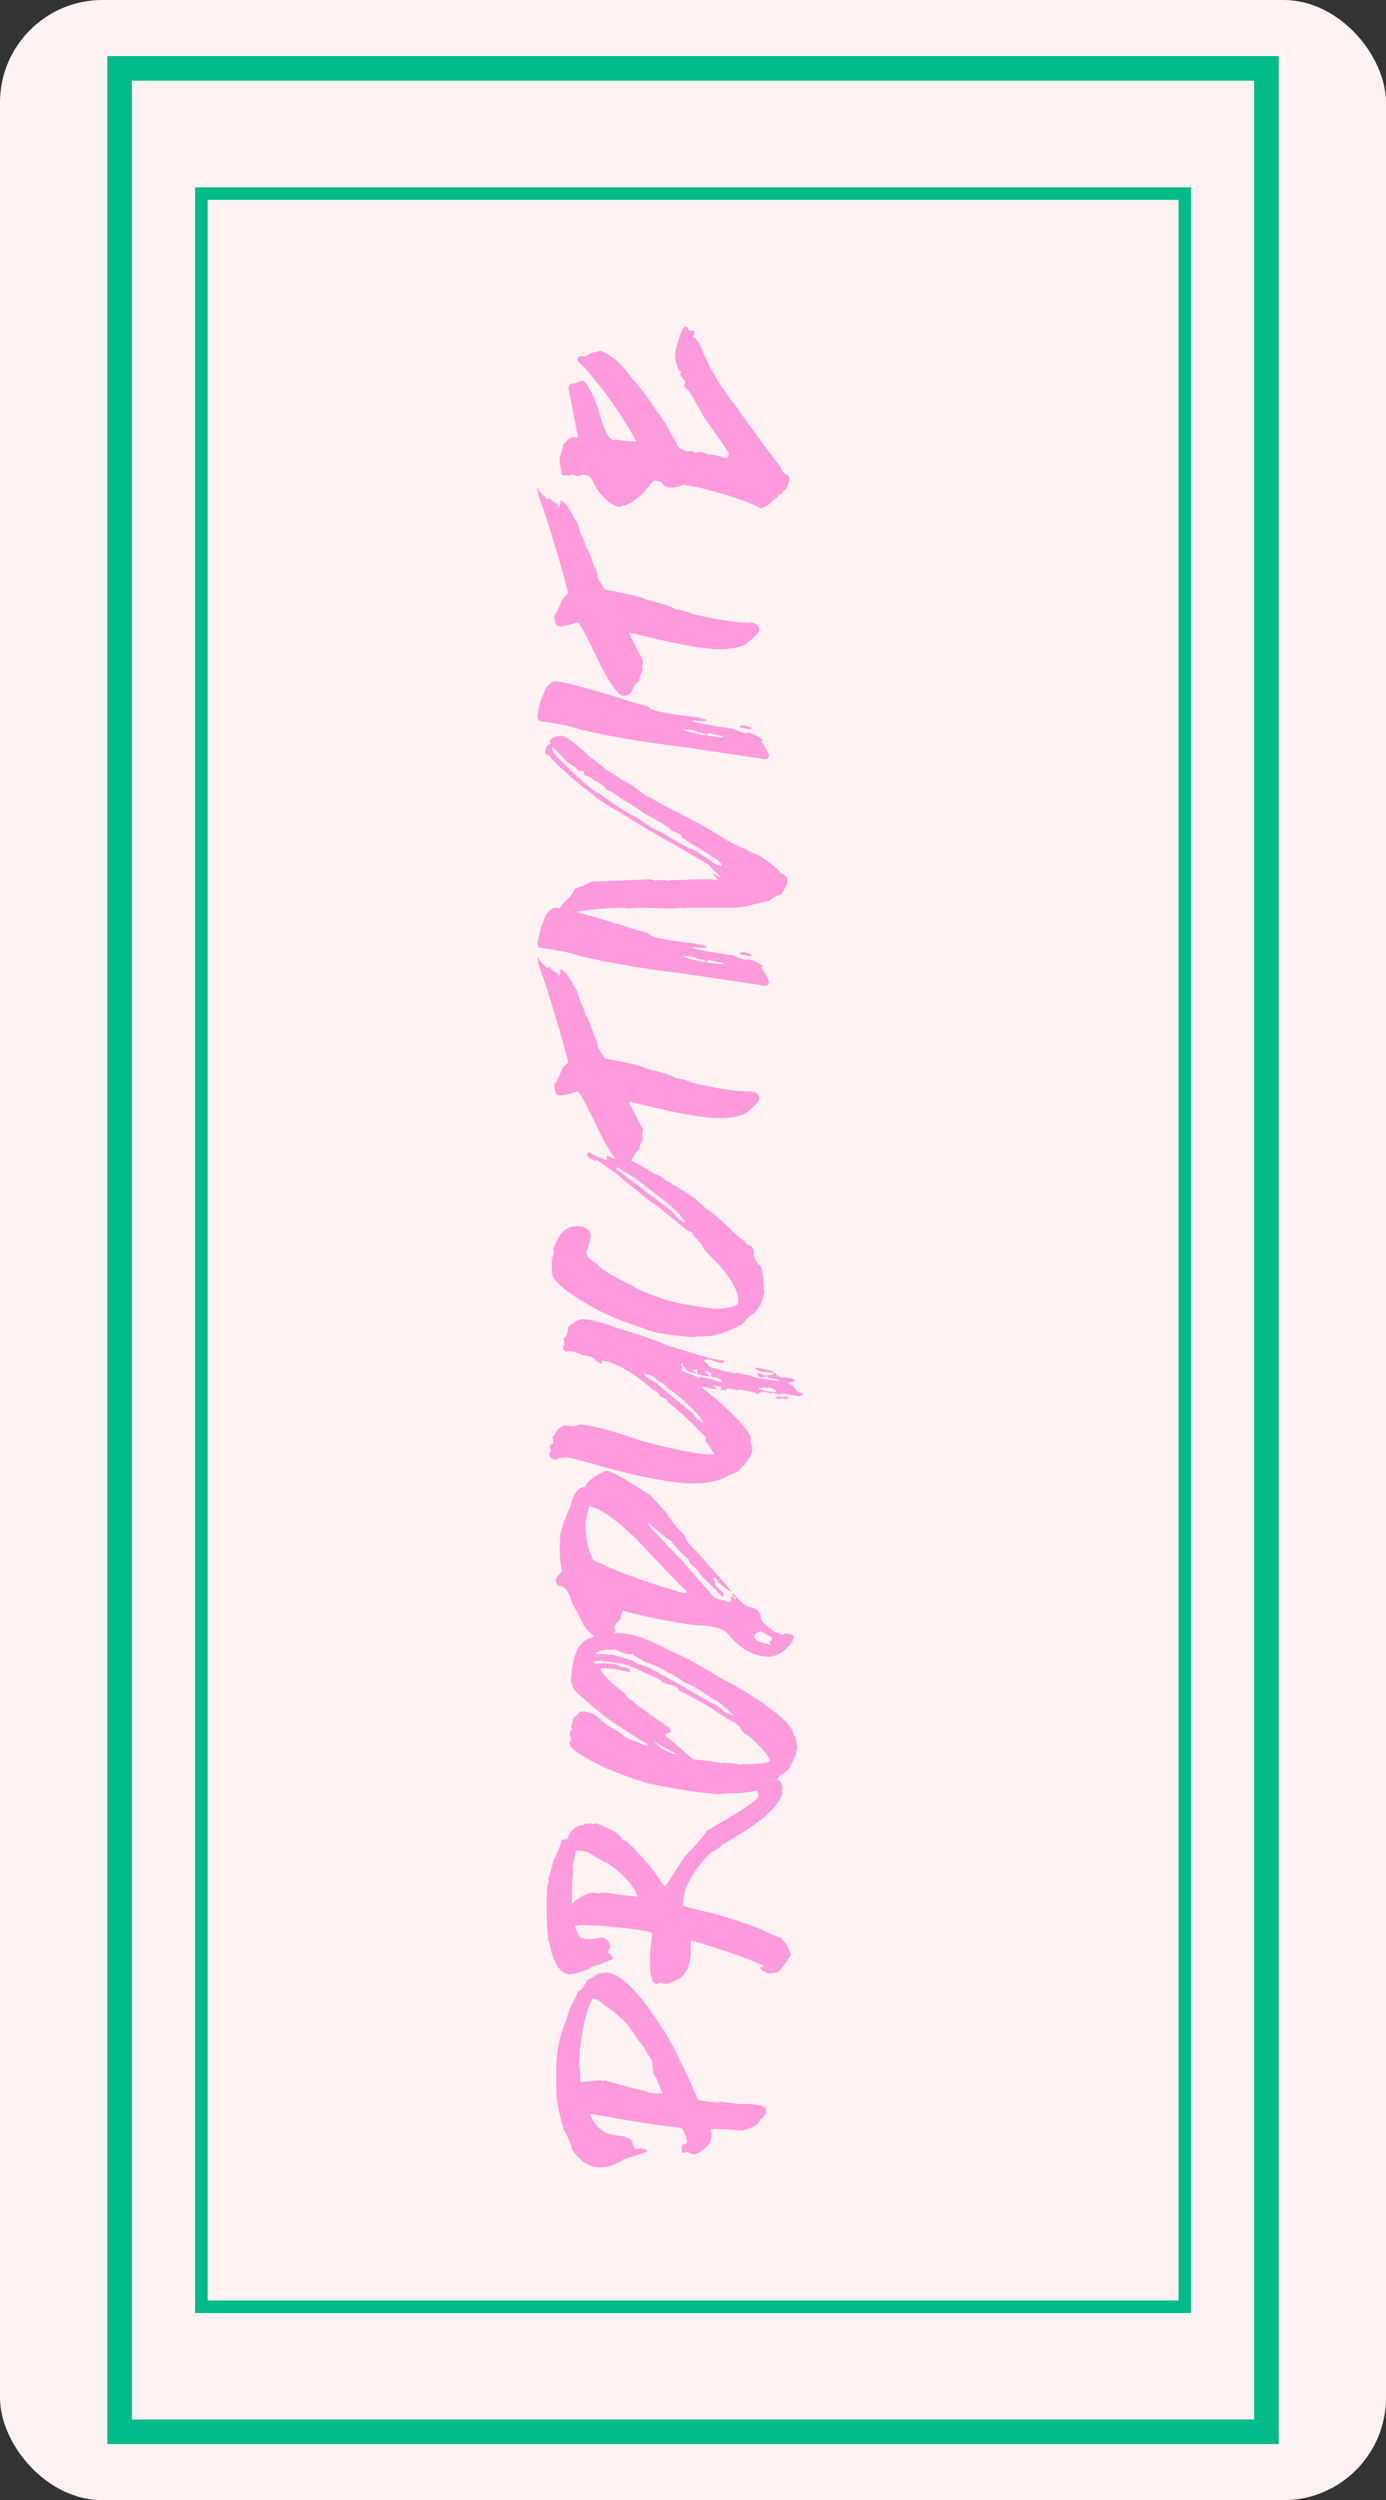 <svg xmlns="http://www.w3.org/2000/svg" id="Calque_2" data-name="Calque 2" viewBox="0 0 79.51 143.35"><rect x="0" y="0" width="79.51" height="143.35" fill="#333333" stroke="none"/><defs><style>      .cls-1 {        stroke-width: 1.41px;      }      .cls-1, .cls-2 {        fill: none;        stroke: #00bb87;        stroke-miterlimit: 10;      }      .cls-2 {        stroke-width: .72px;      }      .cls-3 {        fill: #ff9adb;      }      .cls-3, .cls-4 {        stroke-width: 0px;      }      .cls-4 {        fill: #fff2f2;      }    </style></defs><g id="Calque_1-2" data-name="Calque 1"><rect class="cls-4" width="79.51" height="143.35" rx="5.88" ry="5.88"></rect><rect class="cls-1" x="6.86" y="3.92" width="65.79" height="135.51"></rect><rect class="cls-2" x="11.55" y="11.1" width="56.42" height="121.16"></rect><g><path class="cls-3" d="M43.94,120.94v.22c-.09.16-.21.29-.35.39,0,.22-.34.43-1.01.61-.63-.06-1.23-.09-1.8-.09,0,.02.01.11.04.27,0,.54-.32.93-.96,1.18h-.05c-.09,0-.2-.04-.35-.13l-.26.04h-.09v-.44c.21-.06.31-.12.31-.17-.1-.56-.26-.83-.48-.83-1.12-.12-2.8-.38-5.04-.79,0,.03-.02.05-.05.05.21.49.52.84.92,1.05.22.09.53.15.92.17.38.11.57.22.57.35.03.21.12.34.26.4l.22-.05c.26.05.4.11.4.17-.07.06-.54.22-1.41.48-.39.29-.8.44-1.23.44h-.13c-.59,0-1.11-.35-1.58-1.05,0-.21-.15-.57-.44-1.1-.3-.94-.44-1.73-.44-2.37v-1.1c0-.99.19-1.93.57-2.81,0-.06.1-.36.31-.88.18-.31.3-.56.35-.75.16-.04.35-.28.57-.7.09,0,.3-.12.61-.35.25-.03.4-.05.44-.05.85,0,2.02,1.21,3.51,3.64.3.5.57,1.01.79,1.53.33.61.65,1.31.96,2.11.15.06.55.12,1.18.17l.09-.05,1.01.13h.66c.64.06.96.15.96.26ZM38.02,120.02c-.11-.18-.24-.49-.39-.92-.1,0-.18-.31-.22-.92-.45-.76-.7-1.14-.75-1.14l-.66-.96c-.43-.46-.89-.84-1.36-1.14-.22-.22-.44-.34-.65-.35-.32.61-.56,1.54-.7,2.77-.03.09-.04.31-.04.65,0,.15-.02.26-.05.31.06.15.09.49.09,1.01l.09.04h.05c.49-.06.82-.09.96-.09.12,0,.17.01.17.05.06-.03.1-.05.13-.05,1.09.32,1.9.53,2.41.62,0,.09.31.13.92.13Z"></path><path class="cls-3" d="M45.35,112.1c-.25.43-.49.75-.7.96-.26.06-.41.09-.44.09-.24,0-.45-.1-.61-.31v-.04h.18s0-.09,0-.09c-.75-.38-2.12-.86-4.12-1.45l-.04.09v.48c0,.97-.32,1.55-.97,1.76,0,.03-.15.09-.44.17-.18-.02-.26-.05-.26-.09-.14.03-.22.06-.22.09-.29,0-.44-.37-.44-1.1v-.3c0-.42.04-.91.13-1.49,0-.13-.92-.27-2.77-.44-.43-.03-.89-.05-1.36-.05l-.3.05c.13.47.28.7.44.7.11.03.24.05.4.05.12,0,.33-.03.65-.09.25,0,.43.16.53.48h.04c-.12.18-.18.31-.18.4.21.13.31.24.31.31-.33.2-.74.36-1.23.48-.27.21-.68.36-1.23.44-.59,0-1-.64-1.23-1.93l-.09-.09s.02-.05.05-.05c-.06-.42-.09-.87-.09-1.36v-1.05c0-.37.04-.67.13-.88-.03-.06-.04-.1-.04-.13.11-.24.21-.6.3-1.06.2-.34.36-.72.48-1.14l.09-.04h.22c.19-.56.51-.83.96-.83,0-.06.1-.09.29-.09.11,0,.19.01.24.04.05-.03.11-.04.18-.04.85.3,1.35.61,1.49.92.2,0,.83.63,1.88,1.88,0,.06.18.32.53.79h.05c.14-.17.51-.73,1.1-1.67.72-.74,1.15-1.24,1.27-1.49l1.4-.83c.68-.39,1.19-.74,1.54-1.05l.05-.22-.13-.31c.06-.16.15-.26.26-.3h.09s.05.01.05.04c.14-.03.29-.15.44-.35h.05c.41,0,.61.22.61.66-.03.06-.05.1-.05.13h.05c-.1.45-.43.91-1,1.39s-1.37,1.01-2.42,1.6c-.04.08-.3.27-.79.57-.99,1.06-1.49,1.98-1.49,2.77v.18c.21.09.72.22,1.54.4.95.27,1.6.47,1.97.61.48.17.72.26.75.26.34.17.78.37,1.31.57.33.29.53.63.62,1.01ZM36.57,108.72c-.22-.58-.71-1.15-1.45-1.71l-.26-.17c-.06,0-.4-.19-1.01-.57-.24-.12-.48-.17-.7-.17h-.09c-.15.56-.22.85-.22.88l.05.09c-.06.54-.09,1.12-.09,1.76v.3s.04,0,.04,0c.45-.41.86-.61,1.23-.61.15.03.24.05.26.05.12-.03.22-.05.3-.05l.09.05.09-.05c.66.12,1.24.19,1.75.22Z"></path><path class="cls-3" d="M45.74,100.14c-.06.41-.2.76-.39,1.05,0,.19-.21.4-.62.62-.14.23-.34.39-.61.48-.36.35-1.1.53-2.23.53-.12,0-.38.02-.79.05-1.45-.15-2.66-.34-3.64-.57-.24,0-1.12-.29-2.63-.88-1.43-.68-2.15-1.16-2.15-1.45v-.09c0-.06.04-.09.09-.09-.06-.22-.09-.36-.09-.44.04-.12.09-.17.13-.17l-.05-.22v-.04c.06-.07.1-.22.13-.44.05,0,.18-.12.39-.35h.05c.47,0,.86.17,1.18.53.28.22.65.46,1.1.7,0,.13.47.37,1.4.7.06.03.1.04.13.04v-.09c-1.25-.78-2.04-1.29-2.37-1.54-.52-.41-1.09-.89-1.71-1.45-.21-.25-.31-.5-.31-.74.06-.72.16-1.24.31-1.54.21-.73,1.04-1.1,2.5-1.1.69,0,1.71.36,3.07,1.1.62.24,1.53.74,2.72,1.49.57.27.97.49,1.18.66.19.07.45.23.79.48.08,0,.32.16.7.48,1,.7,1.49,1.25,1.49,1.62.08,0,.15.22.22.66ZM44.17,100.93c-.18-.4-.59-.86-1.23-1.4-.32-.17-.48-.35-.48-.53-.03,0-.15-.09-.35-.27-.08,0-.56-.29-1.45-.88-.69-.4-1.26-.71-1.71-.92,0-.17-.26-.3-.79-.39l-.05-.09-.09.04c-.1-.17-.29-.28-.57-.35,0-.07-.13-.13-.4-.18-.29-.19-.73-.38-1.32-.57l-1.36-.18s-.14.05-.3.05c.03.06.04.1.04.13h.09c.16,0,.29-.01.4-.04.15.03.3.04.44.04h.18c.24.13.53.22.88.26l.05.22h-.05c-.59-.15-1.13-.22-1.62-.22l-.04.09c.25.39.7.83,1.36,1.32.2.29.36.44.48.44.13.17.37.36.74.57.29.27.65.52,1.06.74,0,.07.12.16.35.27l.04.22c-.2.07-.3.13-.3.17v.05l.79.65c.51.47.79.71.83.71.69.06,1.23.13,1.62.22.03,0,.05-.01.05-.04.64.05.96.09.96.13l.22-.04h.4c.73-.03,1.11-.1,1.14-.22ZM38.77,100.54s-.44-.22-1.23-.66v.04l.53.4c.38.17.6.26.66.26h.04s0-.04,0-.04ZM42.06,98.34c-.5-.51-.87-.8-1.1-.88-.69-.5-1.26-.84-1.71-1-.36-.28-.68-.48-.97-.57-.29-.22-.72-.43-1.31-.61-.17-.13-.37-.24-.61-.35,0-.06-.03-.09-.09-.09h-.27c-.1,0-.33-.09-.7-.26h-.53c-.41.08-.61.15-.61.22v.04h.44l.44.05v-.05l1.32.4c.03.1.28.2.74.31,1.21.64,2.42,1.33,3.64,2.06.25.07.55.27.88.61.11,0,.22.04.35.13h.09Z"></path><path class="cls-3" d="M45.52,93.8v.09c-.11.32-.2.48-.26.48-.38.38-.69.57-.92.57,0,.03-.07.05-.22.05-.87,0-1.66-.44-2.37-1.32-.31-.32-.93-.48-1.84-.48-1.62-.23-3-.51-4.17-.83-.04,0-.1.17-.18.53-.15.1-.26.22-.31.35l.05.26v.05c-.24.26-.51.39-.79.39-.33,0-.68-.26-1.05-.79,0-.07-.22-.49-.66-1.27-.15-.64-.41-.96-.79-.96l-.13-.22c0-.2.1-.37.31-.53l.05-.09c-.09-.43-.13-.85-.13-1.27v-.22l.05-.26-.05-.09c.01-.37.22-1,.61-1.88.18-.73.46-1.1.83-1.1.17-.36.56-.66,1.18-.92h.05c.28,0,1.13.47,2.54,1.41l.88.96c.24.41.6.86,1.1,1.36,0,.19.22.48.65.88l1.76,1.98c0,.05.07.15.22.3v.05c-.31-.2-.56-.39-.75-.57,0-.1-.07-.19-.22-.26h-.04s0,.09,0,.09l.13.18c-.03.05-.04.1-.04.13,0,.04.07.11.22.22,0,.02.09.11.27.26v.22c-.11-.02-.24-.13-.4-.35-.43-.45-.75-.75-.96-.92-.02-.14-.11-.27-.27-.4-.26-.19-.39-.37-.39-.53-.12,0-.46-.34-1.01-1.01-.05,0-.48-.34-1.27-1.01h-.05c0,.08.67.81,2.02,2.19.7.85,1.19,1.4,1.45,1.67.23.38.56.57,1.01.57,0,.06.04.09.09.09h.13c.06-.01.09-.04.09-.09v-.09s-.05-.09-.05-.09l.09-.04.22.18v-.13c-.12-.01-.18-.05-.18-.13v-.13c.48.53.78.79.92.79.47.08.7.31.7.7.15.25.45.51.88.79l.09.05v-.05l.26.13.18-.09c.32.03.48.09.48.17ZM44.29,93.89l-.62-.35c-.26.04-.39.14-.39.3,0,.2.28.34.83.44,0,.03.01.05.04.05l.05-.09c-.03-.06-.05-.1-.05-.13.06-.03.1-.04.13-.04v-.18ZM39.38,91.21c-.06,0-1.01-.98-2.85-2.94-1.16-1.13-2.05-1.76-2.67-1.89h-.05c-.14.42-.22.8-.22,1.14,0,.71.15,1.35.44,1.93,1,.5,2.29,1,3.86,1.49.77.26,1.27.4,1.49.4v-.13Z"></path><path class="cls-3" d="M46.05,79.85v.13c-.12.02-.18.05-.18.09l-.97-.18s-.11.04-.18.04c-.09,0-.2-.03-.35-.09l-.17.05c-.21-.06-.37-.09-.48-.09-.08,0-.16.06-.26.18,0-.12-.37-.22-1.1-.31-.06.03-.1.04-.13.04-.19-.06-.32-.09-.4-.09h-.18v.13c-.09-.03-.13-.06-.13-.09l-.09.04h-.09v-.09h.09c0-.1-.19-.15-.57-.18l.26.18s-.05.02-.05.05c-.4-.06-.63-.12-.7-.17-.06,0-.09.03-.09.09.54.39,1.14.91,1.79,1.56.65.65.99,1.09,1.01,1.33,0,.03-.01.07-.04.13,0,.08.04.21.13.39,0,.39-.25.81-.75,1.27,0,.07-.22.18-.65.35-.45.29-1.11.44-1.98.44-1.31,0-3.42-.42-6.31-1.27l-.88-.22h-.09c-.23,0-.45.04-.66.13-.23-.05-.35-.18-.35-.39.06,0,.09-.04.09-.09l-.05-.31c.13-.12.21-.17.22-.17l-.05-.22v-.13c.09-.07.18-.21.26-.4l.35-.26c.29.03.51.05.65.05.05,0,.14-.03.26-.09.59,0,1.8.32,3.64.96,1.9.49,3.16.74,3.77.75h.3s0-.05,0-.05c-.13-.25-.29-.49-.48-.74.03-.05.04-.11.04-.18-.92-.95-1.65-1.62-2.19-2.02,0-.13-.16-.24-.48-.35,0-.14-.12-.26-.35-.35-1.18-1.02-2.17-1.59-2.99-1.71l.05.09v.09h-.09c-.21-.09-.31-.16-.31-.22,0-.09-.25-.18-.75-.26-.29-.15-.56-.22-.79-.22l-.09.05c-.14-.06-.22-.17-.22-.35.06,0,.09-.04.09-.09-.03-.16-.05-.29-.05-.39.16,0,.24-.2.26-.61.33-.29.61-.44.83-.44h.09c.35,0,1.01.18,1.97.53,1.08.32,1.95.61,2.59.88.08.06.93.32,2.54.79.5.12.81.17.92.17v.05c0,.06-.03.09-.09.09-.16,0-.41-.07-.75-.22l-.31.05c.05.14.14.22.26.22l-.04.09c.13.1.39.19.79.27.01.03.29.09.83.18.06-.03.1-.05.13-.05,0,.05.24.11.71.18,0,.08.55.18,1.66.31,0-.08-.22-.14-.65-.17l-.05-.09-.31.04h-.09s-.1-.06-.18-.17v-.04h.13c.06.05.2.09.4.13.02-.03.15-.04.39-.04l-.04-.09.09-.05s.1.06.17.18c.06,0,.16.04.3.13.03,0,.05-.02.05-.05.44.05.66.11.66.18,0,.06-.13.1-.4.13,0,.02.12.1.35.22,0,.1.13.23.4.4ZM40.35,81.61c-.06-.24-.36-.61-.92-1.1-.33-.34-.71-.65-1.14-.92-.12-.19-.32-.34-.61-.44,0-.14-.25-.28-.75-.4.09.17.32.35.71.53.16.16.87.76,2.15,1.8,0,.11.2.28.57.53ZM45.26,80.2h-.13c-.1,0-.17-.01-.22-.04l-.26.04h-.04c-.06,0-.09-.04-.09-.09l.09-.04.35.04c.06-.03.1-.04.13-.04.12.04.17.09.17.13ZM44.52,79.76c0-.05-.15-.13-.44-.22l-.09.05c-.06-.03-.1-.05-.13-.05l-.18.05c-.06-.03-.1-.05-.13-.05v.09c.24.12.56.18.97.18v-.05ZM41.4,79.19c0-.06-.13-.15-.4-.26v.05c-.14-.04-.22-.08-.22-.13l.04-.09s-.12-.06-.26-.17l-.09.05s.07.11.22.22v.05c-.13,0-.36-.04-.71-.13v-.04l.05-.22h-.26s0,.09,0,.09c.09,0,.13.03.13.09v.05c-.41-.08-.61-.2-.61-.35-.08,0-.12-.07-.13-.22h-.09s.09.3.09.3c-.06,0-.09.03-.09.09l.92.39s.02.05.05.05l.18-.05c.1,0,.45.09,1.05.26h.13ZM44.34,78.63v.09c-.67-.07-1.01-.16-1.01-.27v-.04c.11,0,.45.07,1.01.22Z"></path><path class="cls-3" d="M43.86,74.08c-.13.58-.35,1.01-.66,1.27-.14.05-.35.24-.61.57-.88.47-1.61.7-2.19.7h-.22s-.05.01-.05.04c-.03,0-.04-.01-.04-.04l-.4.04c-1.49-.12-2.39-.28-2.72-.48-1.06-.33-2-.71-2.81-1.14-1.67-.92-2.5-1.62-2.5-2.1v-.53c0-.21.04-.42.13-.61-.03-.05-.05-.11-.05-.18.3-.87.72-1.31,1.27-1.31h.22c.44.05.66.25.66.61,0,.11-.09.4-.26.88,0,.2.2.42.61.66.16.27.88.71,2.15,1.31.02.09.56.32,1.62.7.7.23,1.69.42,2.98.57l.09-.04s.05.01.05.04c.82-.04,1.23-.17,1.23-.39v-.05c0-.53-.37-1.22-1.1-2.06-.61-.61-.92-.95-.92-1.01,0-.09-.21-.34-.62-.75v-.13c-.15,0-.38-.15-.7-.44l-1.14-.92-.4-.31c-.07,0-.48-.32-1.23-.96-.31-.23-.56-.43-.75-.62l-1.23-.88h-.09s0,.09,0,.09c-.07-.07-.22-.16-.44-.26l-.04-.09v-.09c0-.06.04-.09.09-.09.53.26.83.4.92.4h.13s-.04-.22-.04-.22h.04c.26.15.54.22.83.22v-.13c.53.16,1.16.48,1.88.96.23.06.45.19.66.4.07,0,.2.07.39.22.05,0,.2.09.44.26.46.23.96.61,1.49,1.14.13,0,.77.56,1.93,1.67.06,0,.2.13.44.39.23,0,.35.18.35.53h-.04c.11.32.23.52.35.61.14,0,.23.51.26,1.53ZM39.29,70.04c-.33-.47-.76-.89-1.27-1.27-.94-.73-1.57-1.2-1.88-1.4l-.44-.26-.22-.17h-.04c-.06,0-.09.03-.09.09l3.24,2.46c.18.28.41.49.7.61v-.05Z"></path><path class="cls-3" d="M43.55,63.02c0,.12-.25.38-.74.79-.36.2-.88.3-1.54.3-.96,0-2.68-.32-5.18-.96,0,.1.26.62.79,1.58,0,.04-.02.18-.05.44.03.06.05.1.05.13-.12.21-.19.41-.22.62-.21.18-.35.4-.44.65-.11.15-.27.22-.48.22-.25-.02-.67-.59-1.27-1.71-.69-1.47-1.13-2.31-1.31-2.5h-.05c-.45.15-.8.22-1.05.22-.17,0-.26-.22-.26-.66.07-.03.18-.23.35-.61.04-.21.19-.42.44-.61v-.05c-.5-1.92-1.05-3.74-1.66-5.48-.03-.06-.06-.2-.09-.44v-.04h.05c0,.12.15.29.44.53v.05h.13s.09-.05.09-.05c.07.15.22.27.44.35l.04.17c.06,0,.1-.13.13-.39h.05c.31.26.56.62.74,1.05.08,0,.19.28.35.83.15.26.25.54.31.83.11.04.27.42.48,1.14.07,0,.14.22.22.66l.4.61c1.2.21,2.03.41,2.5.61.79.19,1.32.36,1.58.53.24,0,.56.09.96.26,1.37.32,2.4.48,3.07.48,0,.03.01.05.04.05.03,0,.05-.02.05-.05.44,0,.65.15.65.44Z"></path><path class="cls-3" d="M44.12,56.26c-.03.17-.1.26-.22.26l-4.69-.7c-2.22-.26-4.21-.6-5.96-1.01-.37-.15-1.14-.31-2.32-.48-.06-.1-.09-.18-.09-.26s.16-.93.48-1.62c.2-.26.37-.4.53-.4.35,0,1.6.32,3.73.97.36.14.9.3,1.62.48,0,.21.95.42,2.85.62,0,.02.16.06.48.13,0,.06-.03.09-.09.09-.15,0-.4-.01-.75-.04,0,.1.8.26,2.41.48,0,.03.22.12.66.26.06-.03.1-.04.13-.04.2,0,.49.13.88.4l-.09.13c.12.11.27.36.44.75ZM41.49,55.21c-.38-.06-.63-.12-.75-.18-.14.04-.22.08-.22.13.26.06.58.1.96.13v-.09ZM40.48,55.12c0-.06-.16-.1-.48-.13,0-.09-.25-.15-.74-.18h-.05c0,.08.32.18.97.3,0,.03.04.05.13.05l.18-.05ZM43.11,54.73c0,.06-.03.09-.09.09-.07,0-.26-.04-.57-.13v-.09h.27s.18.04.39.13Z"></path><path class="cls-3" d="M45.17,50.39v.26c-.22.47-.39.7-.53.7-.08,0-.26.1-.53.3l-1.31.31c-.42.06-.71.09-.88.09h-2.54c-.06,0-.12.01-.17.04-.03,0-.04-.01-.04-.04-.12,0-.28.01-.48.04-1.03-.03-1.75-.04-2.15-.04-.06,0-.23.01-.48.04l-.22-.04c-1.12,0-2.27.12-3.46.35-.18-.02-.27-.06-.27-.13v-.13c0-.14.21-.39.62-.75l.26-.44c.2-.06.52-.19.96-.4l3.29-.13c.23.02.35.05.35.09l.09-.05h.44c.09,0,.13.02.13.05l.22-.05h.66s.05-.01.05-.04c.03,0,.04.01.04.04l.44-.04h1.1s.26.04.26.04c.06-.03.1-.04.13-.04v-.05s-.09-.1-.26-.26h.09c.17.12.28.18.35.18v-.04c-.3-.25-.52-.47-.66-.66l-2.11-1.23c-.49-.25-1.54-.88-3.16-1.88-.06,0-.5-.28-1.31-.83,0-.05-.24-.24-.71-.57-.88-.72-1.51-1.31-1.88-1.76-.14-.04-.22-.08-.22-.13,0-.35.1-.53.3-.53l-.04-.22c.19-.17.41-.26.66-.26.25.02.83.44,1.71,1.27.05,0,.34.23.88.7.25.12.53.29.83.53.37.16.85.48,1.45.96.34.15.64.31.88.48.1.03.75.36,1.97,1.01.76.4,1.34.75,1.76,1.05.68.35,1.07.53,1.18.53.02.07.22.17.61.3.72.46,1.14.79,1.27,1.01.21.09.35.2.44.35ZM41.4,49.65c0-.17-.19-.35-.57-.53-.16-.15-.58-.41-1.27-.79,0-.03-.15-.13-.44-.31,0-.14-.2-.27-.61-.39,0-.1-.53-.44-1.58-1.01-.3-.24-.71-.51-1.23-.79l-.7-.48c-.14,0-.25-.09-.35-.26-.3-.23-.5-.35-.61-.35-.02-.1-.2-.2-.53-.3,0-.18-.04-.26-.13-.26-.05.03-.11.04-.17.04-.07-.14-.31-.31-.7-.53,0-.06-.28-.35-.83-.88v.09c0,.19.19.45.57.79,1.08,1.09,1.83,1.72,2.24,1.88.76.59,1.45,1.03,2.06,1.32l.83.57s.16.11.48.22c1.11.67,1.72,1.01,1.84,1.01.05,0,.35.19.92.57.33.26.59.39.79.39Z"></path><path class="cls-3" d="M44.12,43.27c-.03.17-.1.26-.22.26l-4.69-.7c-2.22-.26-4.21-.6-5.96-1.01-.37-.15-1.14-.31-2.32-.48-.06-.1-.09-.18-.09-.26,0-.39.16-.93.48-1.62.2-.26.37-.4.53-.4.35,0,1.6.32,3.73.97.36.14.9.3,1.62.48,0,.21.95.42,2.85.62,0,.02.16.06.48.13,0,.06-.03.09-.09.09-.15,0-.4-.01-.75-.04,0,.1.8.26,2.41.48,0,.03.22.12.66.26.06-.03.1-.04.13-.04.2,0,.49.13.88.4l-.09.13c.12.11.27.36.44.75ZM41.49,42.21c-.38-.06-.63-.12-.75-.18-.14.04-.22.08-.22.13.26.06.58.1.96.13v-.09ZM40.48,42.12c0-.06-.16-.1-.48-.13,0-.09-.25-.15-.74-.18h-.05c0,.08.32.18.97.3,0,.03.04.05.13.05l.18-.05ZM43.11,41.73c0,.06-.03.09-.09.09-.07,0-.26-.04-.57-.13v-.09h.27s.18.04.39.13Z"></path><path class="cls-3" d="M43.55,36.13c0,.12-.25.38-.74.79-.36.2-.88.3-1.54.3-.96,0-2.68-.32-5.18-.96,0,.1.26.62.79,1.58,0,.04-.02.18-.05.44.03.05.05.1.05.13-.12.21-.19.41-.22.62-.21.18-.35.4-.44.65-.11.15-.27.22-.48.22-.25-.02-.67-.59-1.27-1.71-.69-1.48-1.13-2.31-1.31-2.5h-.05c-.45.15-.8.22-1.05.22-.17,0-.26-.22-.26-.66.07-.03.18-.23.35-.61.04-.21.19-.42.44-.61v-.05c-.5-1.92-1.05-3.74-1.66-5.48-.03-.05-.06-.2-.09-.44v-.04h.05c0,.12.15.29.44.53v.05h.13s.09-.05.09-.05c.07.15.22.27.44.35l.04.18c.06,0,.1-.13.13-.39h.05c.31.26.56.61.74,1.05.08,0,.19.28.35.83.15.26.25.54.31.83.11.04.27.42.48,1.14.07,0,.14.22.22.66l.4.61c1.2.21,2.03.41,2.5.61.79.19,1.32.36,1.58.53.24,0,.56.09.96.26,1.37.32,2.4.48,3.07.48,0,.03.01.05.04.05.03,0,.05-.02.05-.05.44,0,.65.15.65.44Z"></path><path class="cls-3" d="M45.3,27.44c-.08.38-.19.62-.35.7,0,.09-.1.17-.31.26,0,.06-.13.18-.39.35-.09.17-.3.3-.62.4-.65-.38-1.88-.79-3.68-1.23-.08,0-.31-.04-.7-.13-.36.12-.63.17-.79.17-.21,0-.39-.1-.53-.31-.11-.06-.22-.09-.35-.09h-.09s-.21.22-.53.66c-.57.53-1.01.79-1.32.79,0,.03-.04.05-.13.05-.43-.07-.87-.44-1.32-1.1-.2-.47-.37-.7-.53-.7l-.17-.05c-.06,0-.16.03-.31.09-.05,0-.17-.03-.35-.09-.16.03-.29.05-.39.05h-.13c-.09-.03-.13-.12-.13-.26,0-.03.01-.05.04-.05-.06-.06-.1-.31-.13-.75.06,0,.13-.23.22-.7.24-.29.43-.44.57-.44l.22.04s.02-.04.05-.04l-.53-2.77v-.04c0-.18.1-.26.3-.26.24-.07.4-.13.48-.17h.04c.29.23.59.78.88,1.66.31,1.17.61,1.76.92,1.76l.09-.05c.16.06.55.11,1.18.13-.82-1.51-1.83-2.94-3.03-4.3-.23-.18-.35-.33-.35-.44.03-.12.1-.17.22-.17l.27.05c0-.13.25-.24.74-.31,0-.03.02-.04.05-.04.6.17,1.22.71,1.88,1.62.4.42.87,1.05,1.41,1.88.35.46.75,1.12,1.18,1.97.1.13.28.23.57.31l.26-.05.09.13.22-.05h.22l.48.17.09-.04.88.22c.09-.11.13-.2.13-.26-.18-.32-.63-.97-1.36-1.97-.55-1-.89-1.57-1.01-1.71-.05,0-.12-.07-.22-.22.06-.09.09-.18.09-.26-.05,0-.15-.13-.31-.39l.05-.09v-.09c-.11,0-.18-.13-.22-.4-.05,0-.09-.19-.13-.57.24-1.05.45-1.58.61-1.58.12.03.18.1.18.22h.3s.02.08.05.13c-.06.12-.09.21-.09.26.21.06.41.39.61.96.47,1.06,1.09,2.07,1.88,3.03.63.92,1.49,2.1,2.59,3.55,0,.14.13.27.39.39,0,.03.02.07.05.13Z"></path></g></g></svg>